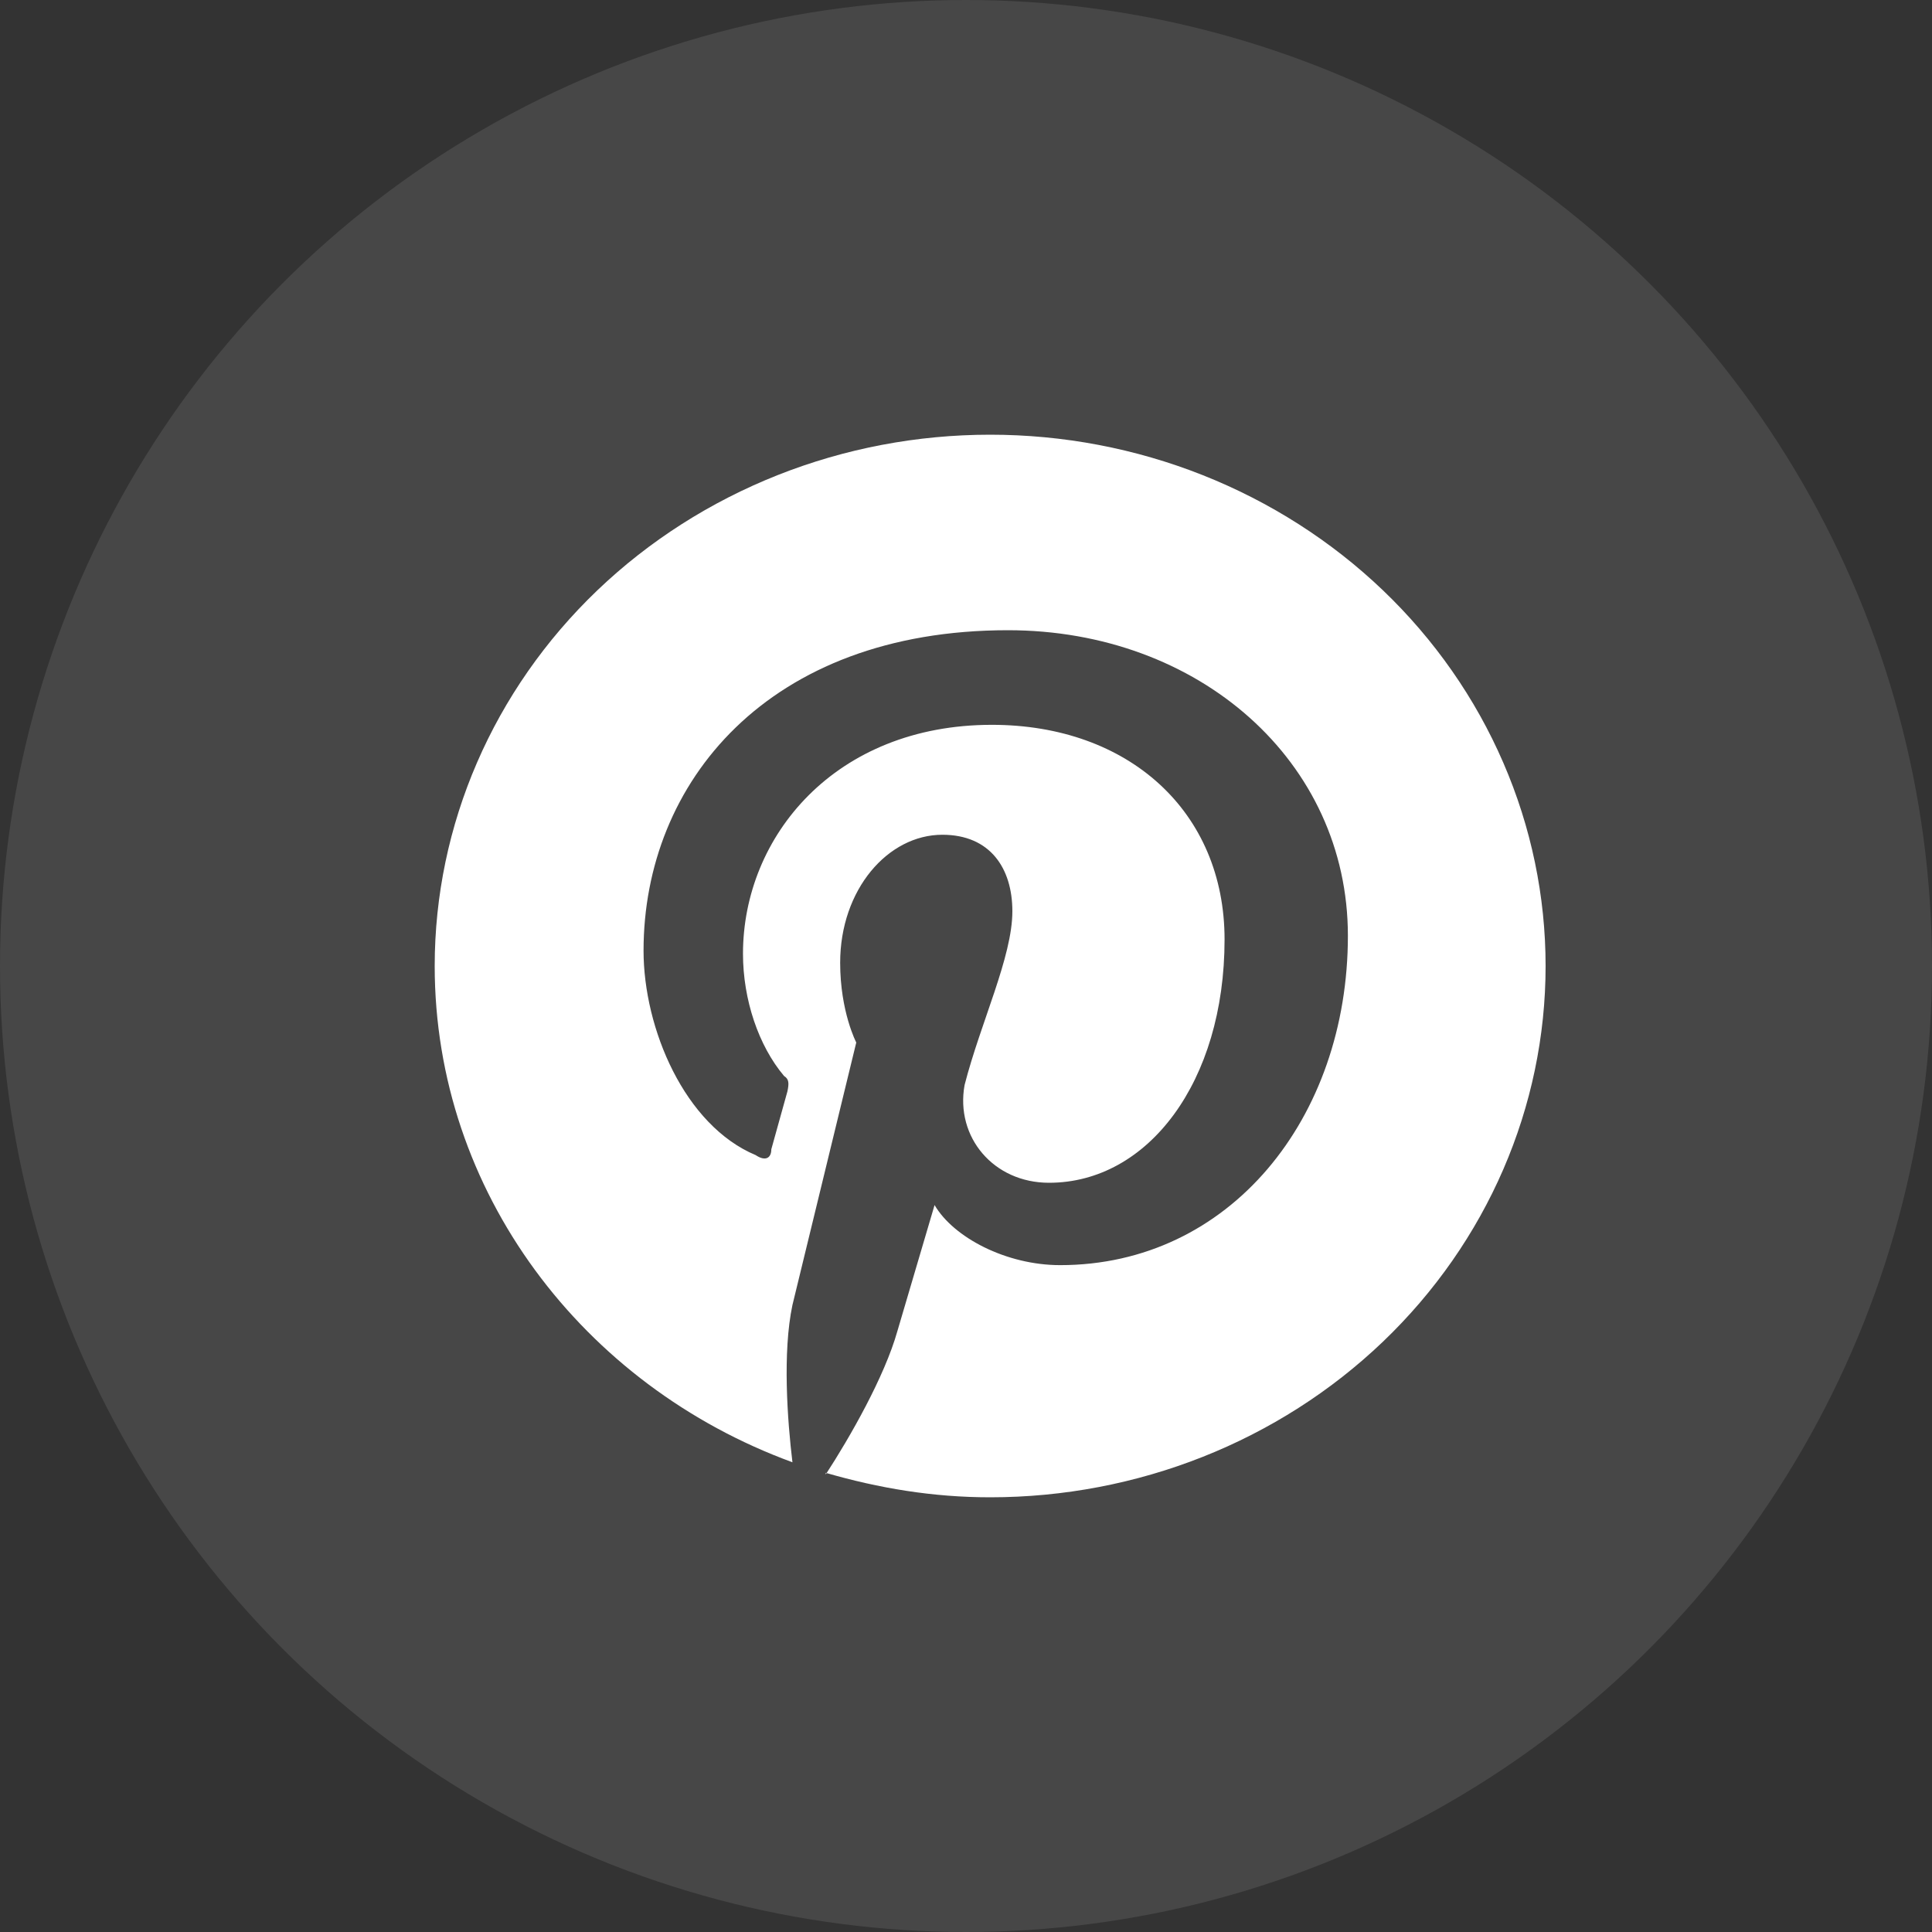 <?xml version="1.0" encoding="UTF-8"?> <svg xmlns="http://www.w3.org/2000/svg" width="30" height="30" viewBox="0 0 30 30" fill="none"><rect x="0" y="0" width="30" height="30" fill="#333333" stroke="none"/><circle cx="15" cy="15" r="15" fill="white" fill-opacity="0.1"></circle><path d="M12.822 22.87C13.65 23.11 14.487 23.25 15.375 23.25C17.663 23.25 19.856 22.381 21.474 20.834C23.091 19.287 24 17.188 24 15C24 13.917 23.777 12.844 23.343 11.843C22.91 10.842 22.275 9.932 21.474 9.166C20.673 8.4 19.722 7.793 18.676 7.378C17.629 6.963 16.508 6.75 15.375 6.75C14.242 6.75 13.121 6.963 12.074 7.378C11.028 7.793 10.077 8.4 9.276 9.166C7.659 10.713 6.75 12.812 6.75 15C6.75 18.506 9.053 21.517 12.305 22.706C12.227 22.062 12.149 20.998 12.305 20.264L13.296 16.188C13.296 16.188 13.046 15.71 13.046 14.95C13.046 13.812 13.788 12.962 14.633 12.962C15.375 12.962 15.72 13.482 15.72 14.15C15.72 14.86 15.228 15.874 14.978 16.848C14.832 17.657 15.427 18.366 16.289 18.366C17.825 18.366 19.015 16.799 19.015 14.588C19.015 12.607 17.531 11.255 15.401 11.255C12.969 11.255 11.537 12.987 11.537 14.81C11.537 15.52 11.778 16.238 12.175 16.708C12.253 16.757 12.253 16.823 12.227 16.947L11.977 17.846C11.977 17.986 11.882 18.036 11.735 17.937C10.631 17.475 9.993 15.973 9.993 14.761C9.993 12.154 11.925 9.786 15.651 9.786C18.618 9.786 20.93 11.824 20.93 14.53C20.93 17.368 19.092 19.645 16.462 19.645C15.625 19.645 14.806 19.216 14.512 18.712L13.935 20.668C13.736 21.377 13.193 22.326 12.822 22.895V22.87Z" fill="white"></path></svg> 